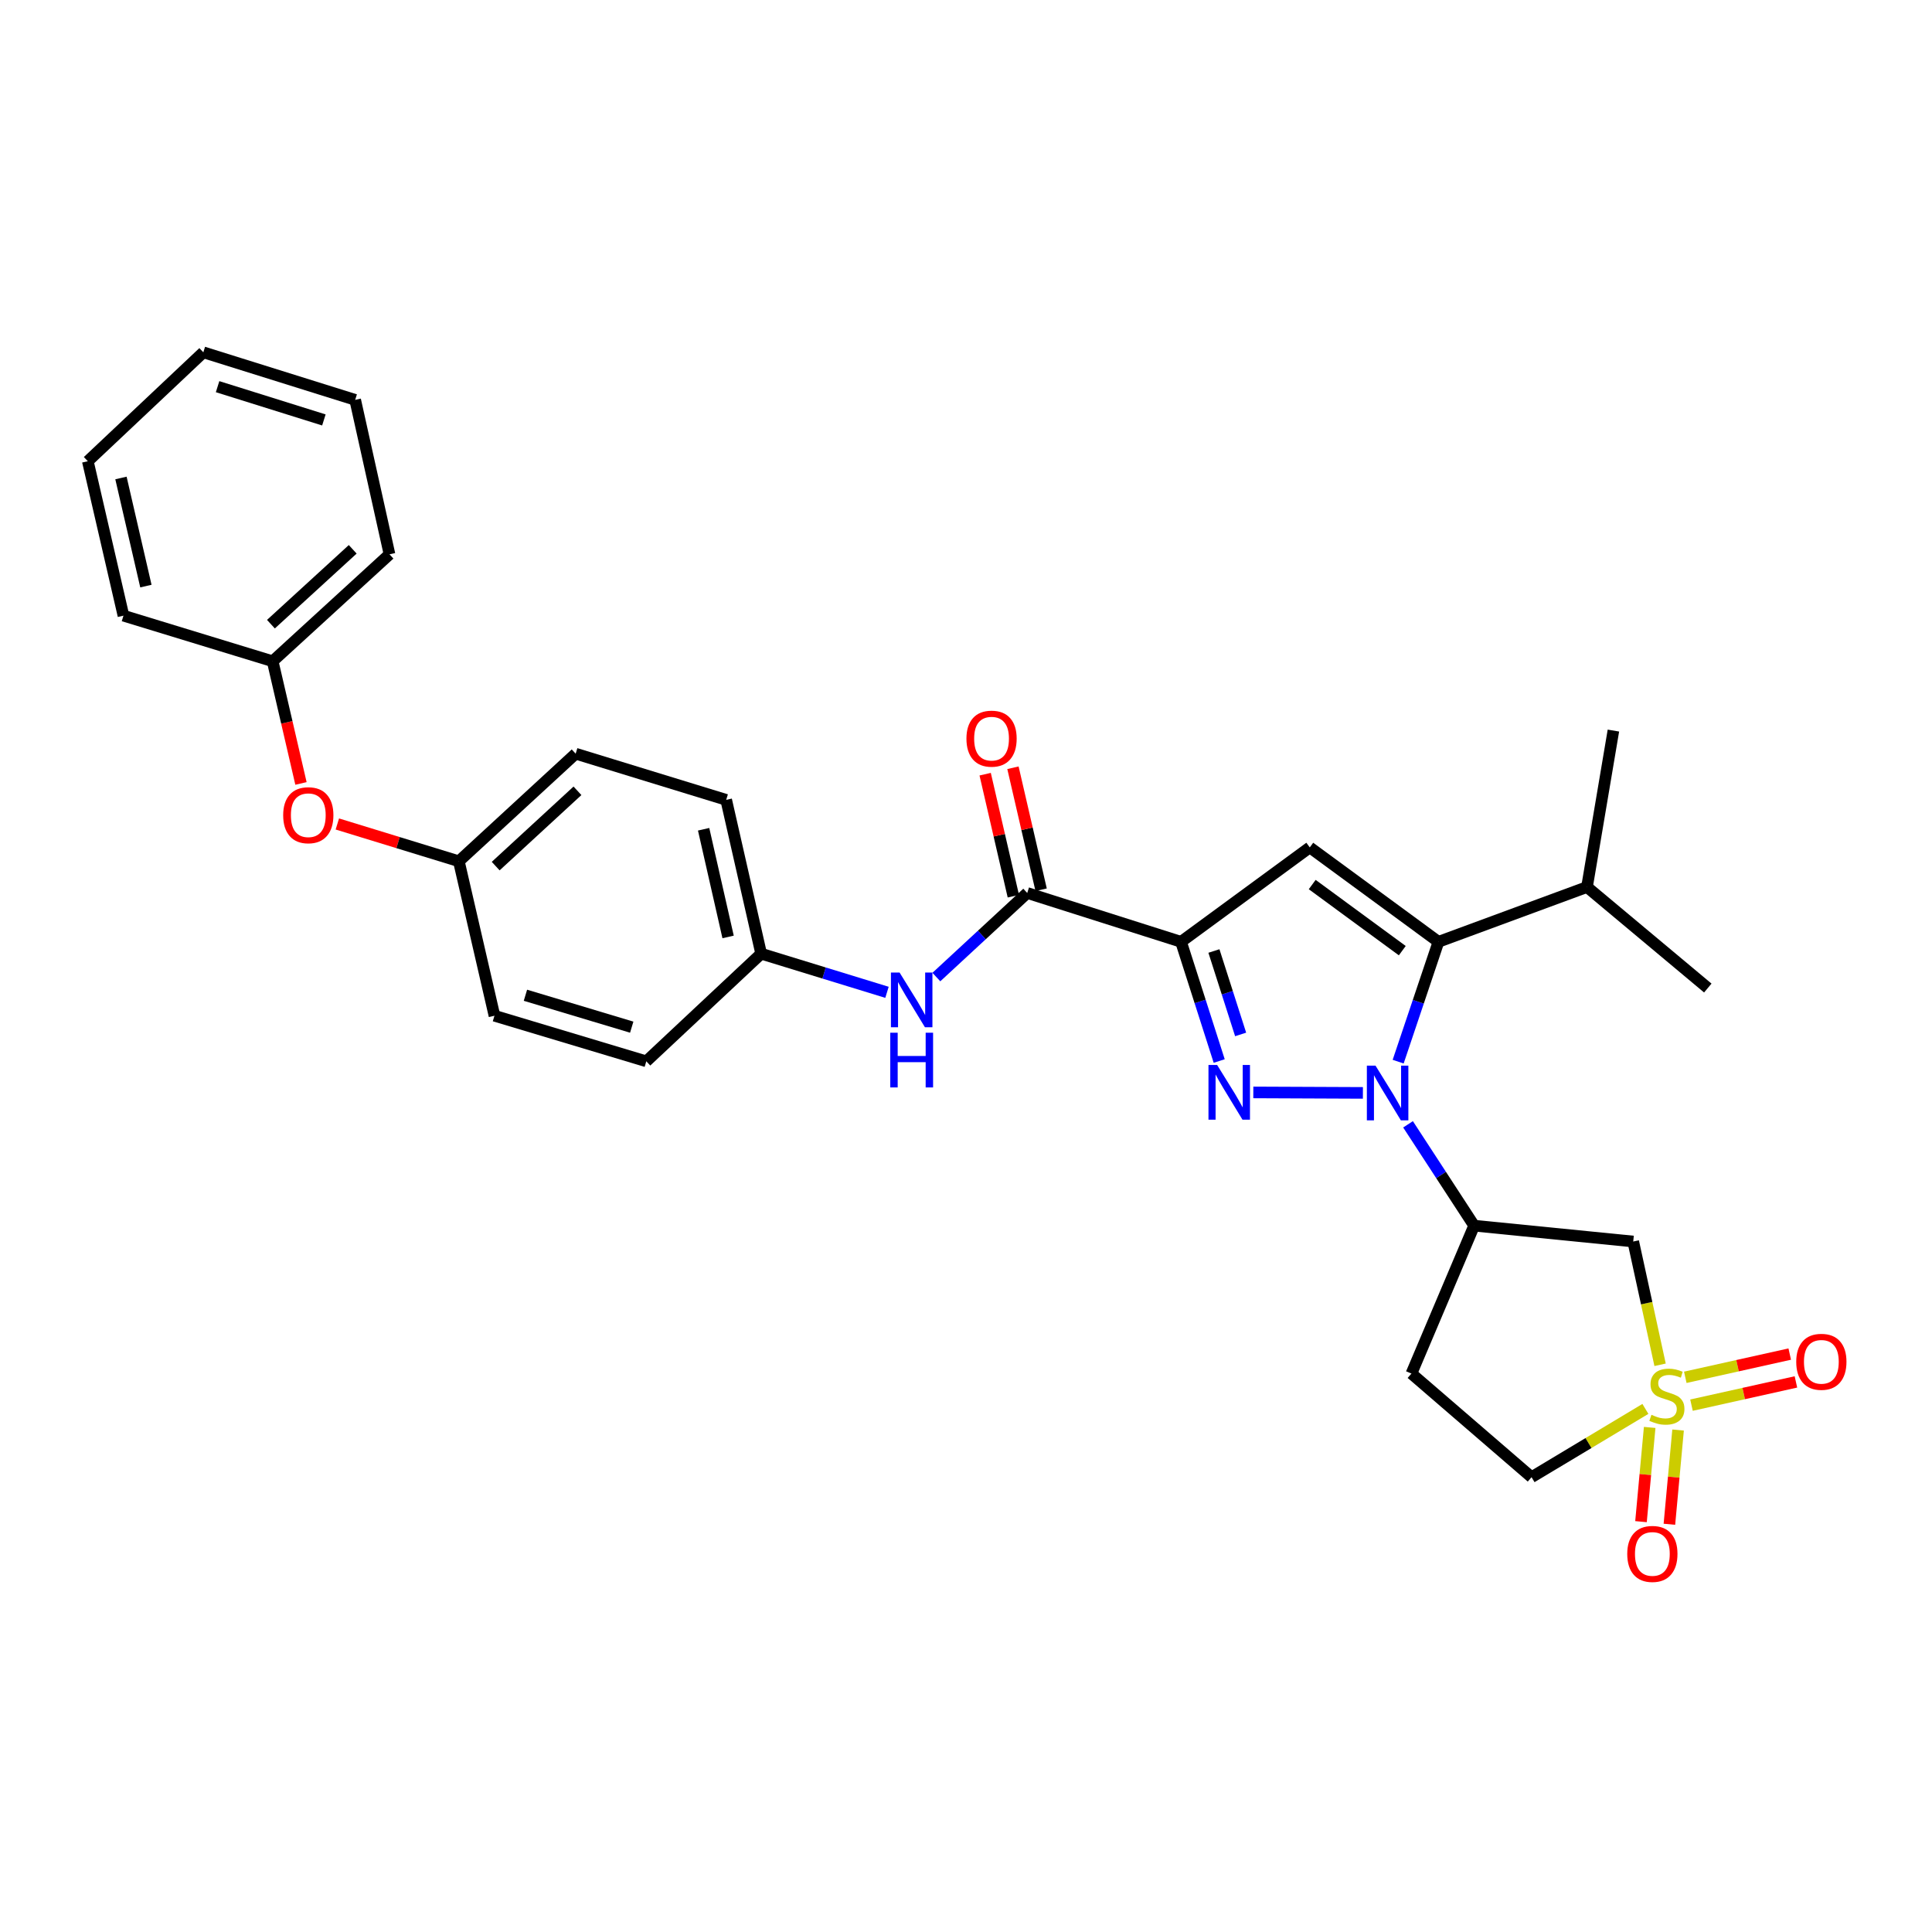 <?xml version='1.0' encoding='iso-8859-1'?>
<svg version='1.1' baseProfile='full'
              xmlns='http://www.w3.org/2000/svg'
                      xmlns:rdkit='http://www.rdkit.org/xml'
                      xmlns:xlink='http://www.w3.org/1999/xlink'
                  xml:space='preserve'
width='1000px' height='1000px' viewBox='0 0 1000 1000'>
<!-- END OF HEADER -->
<rect style='opacity:1.0;fill:#FFFFFF;stroke:none' width='1000' height='1000' x='0' y='0'> </rect>
<path class='bond-0' d='M 705.436,565.682 L 648.712,565.438' style='fill:none;fill-rule:evenodd;stroke:#0000FF;stroke-width:6px;stroke-linecap:butt;stroke-linejoin:miter;stroke-opacity:1' />
<path class='bond-3' d='M 723.683,549.513 L 734.114,518.499' style='fill:none;fill-rule:evenodd;stroke:#0000FF;stroke-width:6px;stroke-linecap:butt;stroke-linejoin:miter;stroke-opacity:1' />
<path class='bond-3' d='M 734.114,518.499 L 744.545,487.485' style='fill:none;fill-rule:evenodd;stroke:#000000;stroke-width:6px;stroke-linecap:butt;stroke-linejoin:miter;stroke-opacity:1' />
<path class='bond-5' d='M 728.797,581.946 L 745.902,608.174' style='fill:none;fill-rule:evenodd;stroke:#0000FF;stroke-width:6px;stroke-linecap:butt;stroke-linejoin:miter;stroke-opacity:1' />
<path class='bond-5' d='M 745.902,608.174 L 763.007,634.401' style='fill:none;fill-rule:evenodd;stroke:#000000;stroke-width:6px;stroke-linecap:butt;stroke-linejoin:miter;stroke-opacity:1' />
<path class='bond-1' d='M 631.054,549.179 L 621.178,518.332' style='fill:none;fill-rule:evenodd;stroke:#0000FF;stroke-width:6px;stroke-linecap:butt;stroke-linejoin:miter;stroke-opacity:1' />
<path class='bond-1' d='M 621.178,518.332 L 611.301,487.485' style='fill:none;fill-rule:evenodd;stroke:#000000;stroke-width:6px;stroke-linecap:butt;stroke-linejoin:miter;stroke-opacity:1' />
<path class='bond-1' d='M 642.151,535.424 L 635.238,513.831' style='fill:none;fill-rule:evenodd;stroke:#0000FF;stroke-width:6px;stroke-linecap:butt;stroke-linejoin:miter;stroke-opacity:1' />
<path class='bond-1' d='M 635.238,513.831 L 628.324,492.238' style='fill:none;fill-rule:evenodd;stroke:#000000;stroke-width:6px;stroke-linecap:butt;stroke-linejoin:miter;stroke-opacity:1' />
<path class='bond-6' d='M 611.301,487.485 L 531.696,462.2' style='fill:none;fill-rule:evenodd;stroke:#000000;stroke-width:6px;stroke-linecap:butt;stroke-linejoin:miter;stroke-opacity:1' />
<path class='bond-30' d='M 611.301,487.485 L 677.94,438.612' style='fill:none;fill-rule:evenodd;stroke:#000000;stroke-width:6px;stroke-linecap:butt;stroke-linejoin:miter;stroke-opacity:1' />
<path class='bond-2' d='M 859.258,706.411 L 852.309,674.507' style='fill:none;fill-rule:evenodd;stroke:#CCCC00;stroke-width:6px;stroke-linecap:butt;stroke-linejoin:miter;stroke-opacity:1' />
<path class='bond-2' d='M 852.309,674.507 L 845.359,642.603' style='fill:none;fill-rule:evenodd;stroke:#000000;stroke-width:6px;stroke-linecap:butt;stroke-linejoin:miter;stroke-opacity:1' />
<path class='bond-9' d='M 853.87,738.83 L 851.624,763.216' style='fill:none;fill-rule:evenodd;stroke:#CCCC00;stroke-width:6px;stroke-linecap:butt;stroke-linejoin:miter;stroke-opacity:1' />
<path class='bond-9' d='M 851.624,763.216 L 849.377,787.602' style='fill:none;fill-rule:evenodd;stroke:#FF0000;stroke-width:6px;stroke-linecap:butt;stroke-linejoin:miter;stroke-opacity:1' />
<path class='bond-9' d='M 868.571,740.184 L 866.324,764.57' style='fill:none;fill-rule:evenodd;stroke:#CCCC00;stroke-width:6px;stroke-linecap:butt;stroke-linejoin:miter;stroke-opacity:1' />
<path class='bond-9' d='M 866.324,764.57 L 864.078,788.956' style='fill:none;fill-rule:evenodd;stroke:#FF0000;stroke-width:6px;stroke-linecap:butt;stroke-linejoin:miter;stroke-opacity:1' />
<path class='bond-10' d='M 875.511,727.306 L 902.54,721.292' style='fill:none;fill-rule:evenodd;stroke:#CCCC00;stroke-width:6px;stroke-linecap:butt;stroke-linejoin:miter;stroke-opacity:1' />
<path class='bond-10' d='M 902.54,721.292 L 929.57,715.278' style='fill:none;fill-rule:evenodd;stroke:#FF0000;stroke-width:6px;stroke-linecap:butt;stroke-linejoin:miter;stroke-opacity:1' />
<path class='bond-10' d='M 872.304,712.896 L 899.334,706.881' style='fill:none;fill-rule:evenodd;stroke:#CCCC00;stroke-width:6px;stroke-linecap:butt;stroke-linejoin:miter;stroke-opacity:1' />
<path class='bond-10' d='M 899.334,706.881 L 926.363,700.867' style='fill:none;fill-rule:evenodd;stroke:#FF0000;stroke-width:6px;stroke-linecap:butt;stroke-linejoin:miter;stroke-opacity:1' />
<path class='bond-31' d='M 851.658,729.248 L 822.194,746.921' style='fill:none;fill-rule:evenodd;stroke:#CCCC00;stroke-width:6px;stroke-linecap:butt;stroke-linejoin:miter;stroke-opacity:1' />
<path class='bond-31' d='M 822.194,746.921 L 792.73,764.594' style='fill:none;fill-rule:evenodd;stroke:#000000;stroke-width:6px;stroke-linecap:butt;stroke-linejoin:miter;stroke-opacity:1' />
<path class='bond-4' d='M 744.545,487.485 L 677.94,438.612' style='fill:none;fill-rule:evenodd;stroke:#000000;stroke-width:6px;stroke-linecap:butt;stroke-linejoin:miter;stroke-opacity:1' />
<path class='bond-4' d='M 725.821,492.057 L 679.197,457.845' style='fill:none;fill-rule:evenodd;stroke:#000000;stroke-width:6px;stroke-linecap:butt;stroke-linejoin:miter;stroke-opacity:1' />
<path class='bond-14' d='M 744.545,487.485 L 821.427,459.124' style='fill:none;fill-rule:evenodd;stroke:#000000;stroke-width:6px;stroke-linecap:butt;stroke-linejoin:miter;stroke-opacity:1' />
<path class='bond-7' d='M 763.007,634.401 L 845.359,642.603' style='fill:none;fill-rule:evenodd;stroke:#000000;stroke-width:6px;stroke-linecap:butt;stroke-linejoin:miter;stroke-opacity:1' />
<path class='bond-11' d='M 763.007,634.401 L 730.553,710.955' style='fill:none;fill-rule:evenodd;stroke:#000000;stroke-width:6px;stroke-linecap:butt;stroke-linejoin:miter;stroke-opacity:1' />
<path class='bond-8' d='M 531.696,462.2 L 508.178,483.961' style='fill:none;fill-rule:evenodd;stroke:#000000;stroke-width:6px;stroke-linecap:butt;stroke-linejoin:miter;stroke-opacity:1' />
<path class='bond-8' d='M 508.178,483.961 L 484.659,505.722' style='fill:none;fill-rule:evenodd;stroke:#0000FF;stroke-width:6px;stroke-linecap:butt;stroke-linejoin:miter;stroke-opacity:1' />
<path class='bond-13' d='M 538.888,460.538 L 531.595,428.965' style='fill:none;fill-rule:evenodd;stroke:#000000;stroke-width:6px;stroke-linecap:butt;stroke-linejoin:miter;stroke-opacity:1' />
<path class='bond-13' d='M 531.595,428.965 L 524.302,397.392' style='fill:none;fill-rule:evenodd;stroke:#FF0000;stroke-width:6px;stroke-linecap:butt;stroke-linejoin:miter;stroke-opacity:1' />
<path class='bond-13' d='M 524.504,463.861 L 517.211,432.288' style='fill:none;fill-rule:evenodd;stroke:#000000;stroke-width:6px;stroke-linecap:butt;stroke-linejoin:miter;stroke-opacity:1' />
<path class='bond-13' d='M 517.211,432.288 L 509.918,400.715' style='fill:none;fill-rule:evenodd;stroke:#FF0000;stroke-width:6px;stroke-linecap:butt;stroke-linejoin:miter;stroke-opacity:1' />
<path class='bond-16' d='M 459.104,513.622 L 426.54,503.625' style='fill:none;fill-rule:evenodd;stroke:#0000FF;stroke-width:6px;stroke-linecap:butt;stroke-linejoin:miter;stroke-opacity:1' />
<path class='bond-16' d='M 426.54,503.625 L 393.975,493.628' style='fill:none;fill-rule:evenodd;stroke:#000000;stroke-width:6px;stroke-linecap:butt;stroke-linejoin:miter;stroke-opacity:1' />
<path class='bond-12' d='M 730.553,710.955 L 792.73,764.594' style='fill:none;fill-rule:evenodd;stroke:#000000;stroke-width:6px;stroke-linecap:butt;stroke-linejoin:miter;stroke-opacity:1' />
<path class='bond-23' d='M 821.427,459.124 L 835.099,378.149' style='fill:none;fill-rule:evenodd;stroke:#000000;stroke-width:6px;stroke-linecap:butt;stroke-linejoin:miter;stroke-opacity:1' />
<path class='bond-24' d='M 821.427,459.124 L 883.956,511.409' style='fill:none;fill-rule:evenodd;stroke:#000000;stroke-width:6px;stroke-linecap:butt;stroke-linejoin:miter;stroke-opacity:1' />
<path class='bond-15' d='M 174.61,426.488 L 206.053,436.138' style='fill:none;fill-rule:evenodd;stroke:#FF0000;stroke-width:6px;stroke-linecap:butt;stroke-linejoin:miter;stroke-opacity:1' />
<path class='bond-15' d='M 206.053,436.138 L 237.496,445.788' style='fill:none;fill-rule:evenodd;stroke:#000000;stroke-width:6px;stroke-linecap:butt;stroke-linejoin:miter;stroke-opacity:1' />
<path class='bond-18' d='M 155.781,405.509 L 148.454,373.888' style='fill:none;fill-rule:evenodd;stroke:#FF0000;stroke-width:6px;stroke-linecap:butt;stroke-linejoin:miter;stroke-opacity:1' />
<path class='bond-18' d='M 148.454,373.888 L 141.127,342.267' style='fill:none;fill-rule:evenodd;stroke:#000000;stroke-width:6px;stroke-linecap:butt;stroke-linejoin:miter;stroke-opacity:1' />
<path class='bond-19' d='M 393.975,493.628 L 375.874,414.007' style='fill:none;fill-rule:evenodd;stroke:#000000;stroke-width:6px;stroke-linecap:butt;stroke-linejoin:miter;stroke-opacity:1' />
<path class='bond-19' d='M 376.864,484.958 L 364.193,429.223' style='fill:none;fill-rule:evenodd;stroke:#000000;stroke-width:6px;stroke-linecap:butt;stroke-linejoin:miter;stroke-opacity:1' />
<path class='bond-20' d='M 393.975,493.628 L 334.529,549.334' style='fill:none;fill-rule:evenodd;stroke:#000000;stroke-width:6px;stroke-linecap:butt;stroke-linejoin:miter;stroke-opacity:1' />
<path class='bond-17' d='M 237.496,445.788 L 255.933,525.746' style='fill:none;fill-rule:evenodd;stroke:#000000;stroke-width:6px;stroke-linecap:butt;stroke-linejoin:miter;stroke-opacity:1' />
<path class='bond-32' d='M 237.496,445.788 L 297.966,390.107' style='fill:none;fill-rule:evenodd;stroke:#000000;stroke-width:6px;stroke-linecap:butt;stroke-linejoin:miter;stroke-opacity:1' />
<path class='bond-32' d='M 256.566,448.296 L 298.896,409.32' style='fill:none;fill-rule:evenodd;stroke:#000000;stroke-width:6px;stroke-linecap:butt;stroke-linejoin:miter;stroke-opacity:1' />
<path class='bond-25' d='M 141.127,342.267 L 201.605,286.914' style='fill:none;fill-rule:evenodd;stroke:#000000;stroke-width:6px;stroke-linecap:butt;stroke-linejoin:miter;stroke-opacity:1' />
<path class='bond-25' d='M 140.231,323.074 L 182.566,284.327' style='fill:none;fill-rule:evenodd;stroke:#000000;stroke-width:6px;stroke-linecap:butt;stroke-linejoin:miter;stroke-opacity:1' />
<path class='bond-26' d='M 141.127,342.267 L 63.9,318.671' style='fill:none;fill-rule:evenodd;stroke:#000000;stroke-width:6px;stroke-linecap:butt;stroke-linejoin:miter;stroke-opacity:1' />
<path class='bond-22' d='M 375.874,414.007 L 297.966,390.107' style='fill:none;fill-rule:evenodd;stroke:#000000;stroke-width:6px;stroke-linecap:butt;stroke-linejoin:miter;stroke-opacity:1' />
<path class='bond-21' d='M 334.529,549.334 L 255.933,525.746' style='fill:none;fill-rule:evenodd;stroke:#000000;stroke-width:6px;stroke-linecap:butt;stroke-linejoin:miter;stroke-opacity:1' />
<path class='bond-21' d='M 326.983,531.656 L 271.966,515.144' style='fill:none;fill-rule:evenodd;stroke:#000000;stroke-width:6px;stroke-linecap:butt;stroke-linejoin:miter;stroke-opacity:1' />
<path class='bond-28' d='M 201.605,286.914 L 183.841,206.965' style='fill:none;fill-rule:evenodd;stroke:#000000;stroke-width:6px;stroke-linecap:butt;stroke-linejoin:miter;stroke-opacity:1' />
<path class='bond-27' d='M 63.9,318.671 L 45.455,238.73' style='fill:none;fill-rule:evenodd;stroke:#000000;stroke-width:6px;stroke-linecap:butt;stroke-linejoin:miter;stroke-opacity:1' />
<path class='bond-27' d='M 75.518,303.361 L 62.606,247.402' style='fill:none;fill-rule:evenodd;stroke:#000000;stroke-width:6px;stroke-linecap:butt;stroke-linejoin:miter;stroke-opacity:1' />
<path class='bond-29' d='M 45.455,238.73 L 105.244,182.36' style='fill:none;fill-rule:evenodd;stroke:#000000;stroke-width:6px;stroke-linecap:butt;stroke-linejoin:miter;stroke-opacity:1' />
<path class='bond-33' d='M 183.841,206.965 L 105.244,182.36' style='fill:none;fill-rule:evenodd;stroke:#000000;stroke-width:6px;stroke-linecap:butt;stroke-linejoin:miter;stroke-opacity:1' />
<path class='bond-33' d='M 167.641,217.363 L 112.623,200.139' style='fill:none;fill-rule:evenodd;stroke:#000000;stroke-width:6px;stroke-linecap:butt;stroke-linejoin:miter;stroke-opacity:1' />
<path  class='atom-0' d='M 711.966 551.577
L 721.246 566.577
Q 722.166 568.057, 723.646 570.737
Q 725.126 573.417, 725.206 573.577
L 725.206 551.577
L 728.966 551.577
L 728.966 579.897
L 725.086 579.897
L 715.126 563.497
Q 713.966 561.577, 712.726 559.377
Q 711.526 557.177, 711.166 556.497
L 711.166 579.897
L 707.486 579.897
L 707.486 551.577
L 711.966 551.577
' fill='#0000FF'/>
<path  class='atom-1' d='M 629.983 551.224
L 639.263 566.224
Q 640.183 567.704, 641.663 570.384
Q 643.143 573.064, 643.223 573.224
L 643.223 551.224
L 646.983 551.224
L 646.983 579.544
L 643.103 579.544
L 633.143 563.144
Q 631.983 561.224, 630.743 559.024
Q 629.543 556.824, 629.183 556.144
L 629.183 579.544
L 625.503 579.544
L 625.503 551.224
L 629.983 551.224
' fill='#0000FF'/>
<path  class='atom-3' d='M 854.78 732.297
Q 855.1 732.417, 856.42 732.977
Q 857.74 733.537, 859.18 733.897
Q 860.66 734.217, 862.1 734.217
Q 864.78 734.217, 866.34 732.937
Q 867.9 731.617, 867.9 729.337
Q 867.9 727.777, 867.1 726.817
Q 866.34 725.857, 865.14 725.337
Q 863.94 724.817, 861.94 724.217
Q 859.42 723.457, 857.9 722.737
Q 856.42 722.017, 855.34 720.497
Q 854.3 718.977, 854.3 716.417
Q 854.3 712.857, 856.7 710.657
Q 859.14 708.457, 863.94 708.457
Q 867.22 708.457, 870.94 710.017
L 870.02 713.097
Q 866.62 711.697, 864.06 711.697
Q 861.3 711.697, 859.78 712.857
Q 858.26 713.977, 858.3 715.937
Q 858.3 717.457, 859.06 718.377
Q 859.86 719.297, 860.98 719.817
Q 862.14 720.337, 864.06 720.937
Q 866.62 721.737, 868.14 722.537
Q 869.66 723.337, 870.74 724.977
Q 871.86 726.577, 871.86 729.337
Q 871.86 733.257, 869.22 735.377
Q 866.62 737.457, 862.26 737.457
Q 859.74 737.457, 857.82 736.897
Q 855.94 736.377, 853.7 735.457
L 854.78 732.297
' fill='#CCCC00'/>
<path  class='atom-9' d='M 465.622 503.384
L 474.902 518.384
Q 475.822 519.864, 477.302 522.544
Q 478.782 525.224, 478.862 525.384
L 478.862 503.384
L 482.622 503.384
L 482.622 531.704
L 478.742 531.704
L 468.782 515.304
Q 467.622 513.384, 466.382 511.184
Q 465.182 508.984, 464.822 508.304
L 464.822 531.704
L 461.142 531.704
L 461.142 503.384
L 465.622 503.384
' fill='#0000FF'/>
<path  class='atom-9' d='M 460.802 534.536
L 464.642 534.536
L 464.642 546.576
L 479.122 546.576
L 479.122 534.536
L 482.962 534.536
L 482.962 562.856
L 479.122 562.856
L 479.122 549.776
L 464.642 549.776
L 464.642 562.856
L 460.802 562.856
L 460.802 534.536
' fill='#0000FF'/>
<path  class='atom-10' d='M 842.259 804.304
Q 842.259 797.504, 845.619 793.704
Q 848.979 789.904, 855.259 789.904
Q 861.539 789.904, 864.899 793.704
Q 868.259 797.504, 868.259 804.304
Q 868.259 811.184, 864.859 815.104
Q 861.459 818.984, 855.259 818.984
Q 849.019 818.984, 845.619 815.104
Q 842.259 811.224, 842.259 804.304
M 855.259 815.784
Q 859.579 815.784, 861.899 812.904
Q 864.259 809.984, 864.259 804.304
Q 864.259 798.744, 861.899 795.944
Q 859.579 793.104, 855.259 793.104
Q 850.939 793.104, 848.579 795.904
Q 846.259 798.704, 846.259 804.304
Q 846.259 810.024, 848.579 812.904
Q 850.939 815.784, 855.259 815.784
' fill='#FF0000'/>
<path  class='atom-11' d='M 929.729 704.867
Q 929.729 698.067, 933.089 694.267
Q 936.449 690.467, 942.729 690.467
Q 949.009 690.467, 952.369 694.267
Q 955.729 698.067, 955.729 704.867
Q 955.729 711.747, 952.329 715.667
Q 948.929 719.547, 942.729 719.547
Q 936.489 719.547, 933.089 715.667
Q 929.729 711.787, 929.729 704.867
M 942.729 716.347
Q 947.049 716.347, 949.369 713.467
Q 951.729 710.547, 951.729 704.867
Q 951.729 699.307, 949.369 696.507
Q 947.049 693.667, 942.729 693.667
Q 938.409 693.667, 936.049 696.467
Q 933.729 699.267, 933.729 704.867
Q 933.729 710.587, 936.049 713.467
Q 938.409 716.347, 942.729 716.347
' fill='#FF0000'/>
<path  class='atom-14' d='M 500.226 382.322
Q 500.226 375.522, 503.586 371.722
Q 506.946 367.922, 513.226 367.922
Q 519.506 367.922, 522.866 371.722
Q 526.226 375.522, 526.226 382.322
Q 526.226 389.202, 522.826 393.122
Q 519.426 397.002, 513.226 397.002
Q 506.986 397.002, 503.586 393.122
Q 500.226 389.242, 500.226 382.322
M 513.226 393.802
Q 517.546 393.802, 519.866 390.922
Q 522.226 388.002, 522.226 382.322
Q 522.226 376.762, 519.866 373.962
Q 517.546 371.122, 513.226 371.122
Q 508.906 371.122, 506.546 373.922
Q 504.226 376.722, 504.226 382.322
Q 504.226 388.042, 506.546 390.922
Q 508.906 393.802, 513.226 393.802
' fill='#FF0000'/>
<path  class='atom-16' d='M 146.572 421.952
Q 146.572 415.152, 149.932 411.352
Q 153.292 407.552, 159.572 407.552
Q 165.852 407.552, 169.212 411.352
Q 172.572 415.152, 172.572 421.952
Q 172.572 428.832, 169.172 432.752
Q 165.772 436.632, 159.572 436.632
Q 153.332 436.632, 149.932 432.752
Q 146.572 428.872, 146.572 421.952
M 159.572 433.432
Q 163.892 433.432, 166.212 430.552
Q 168.572 427.632, 168.572 421.952
Q 168.572 416.392, 166.212 413.592
Q 163.892 410.752, 159.572 410.752
Q 155.252 410.752, 152.892 413.552
Q 150.572 416.352, 150.572 421.952
Q 150.572 427.672, 152.892 430.552
Q 155.252 433.432, 159.572 433.432
' fill='#FF0000'/>
</svg>
